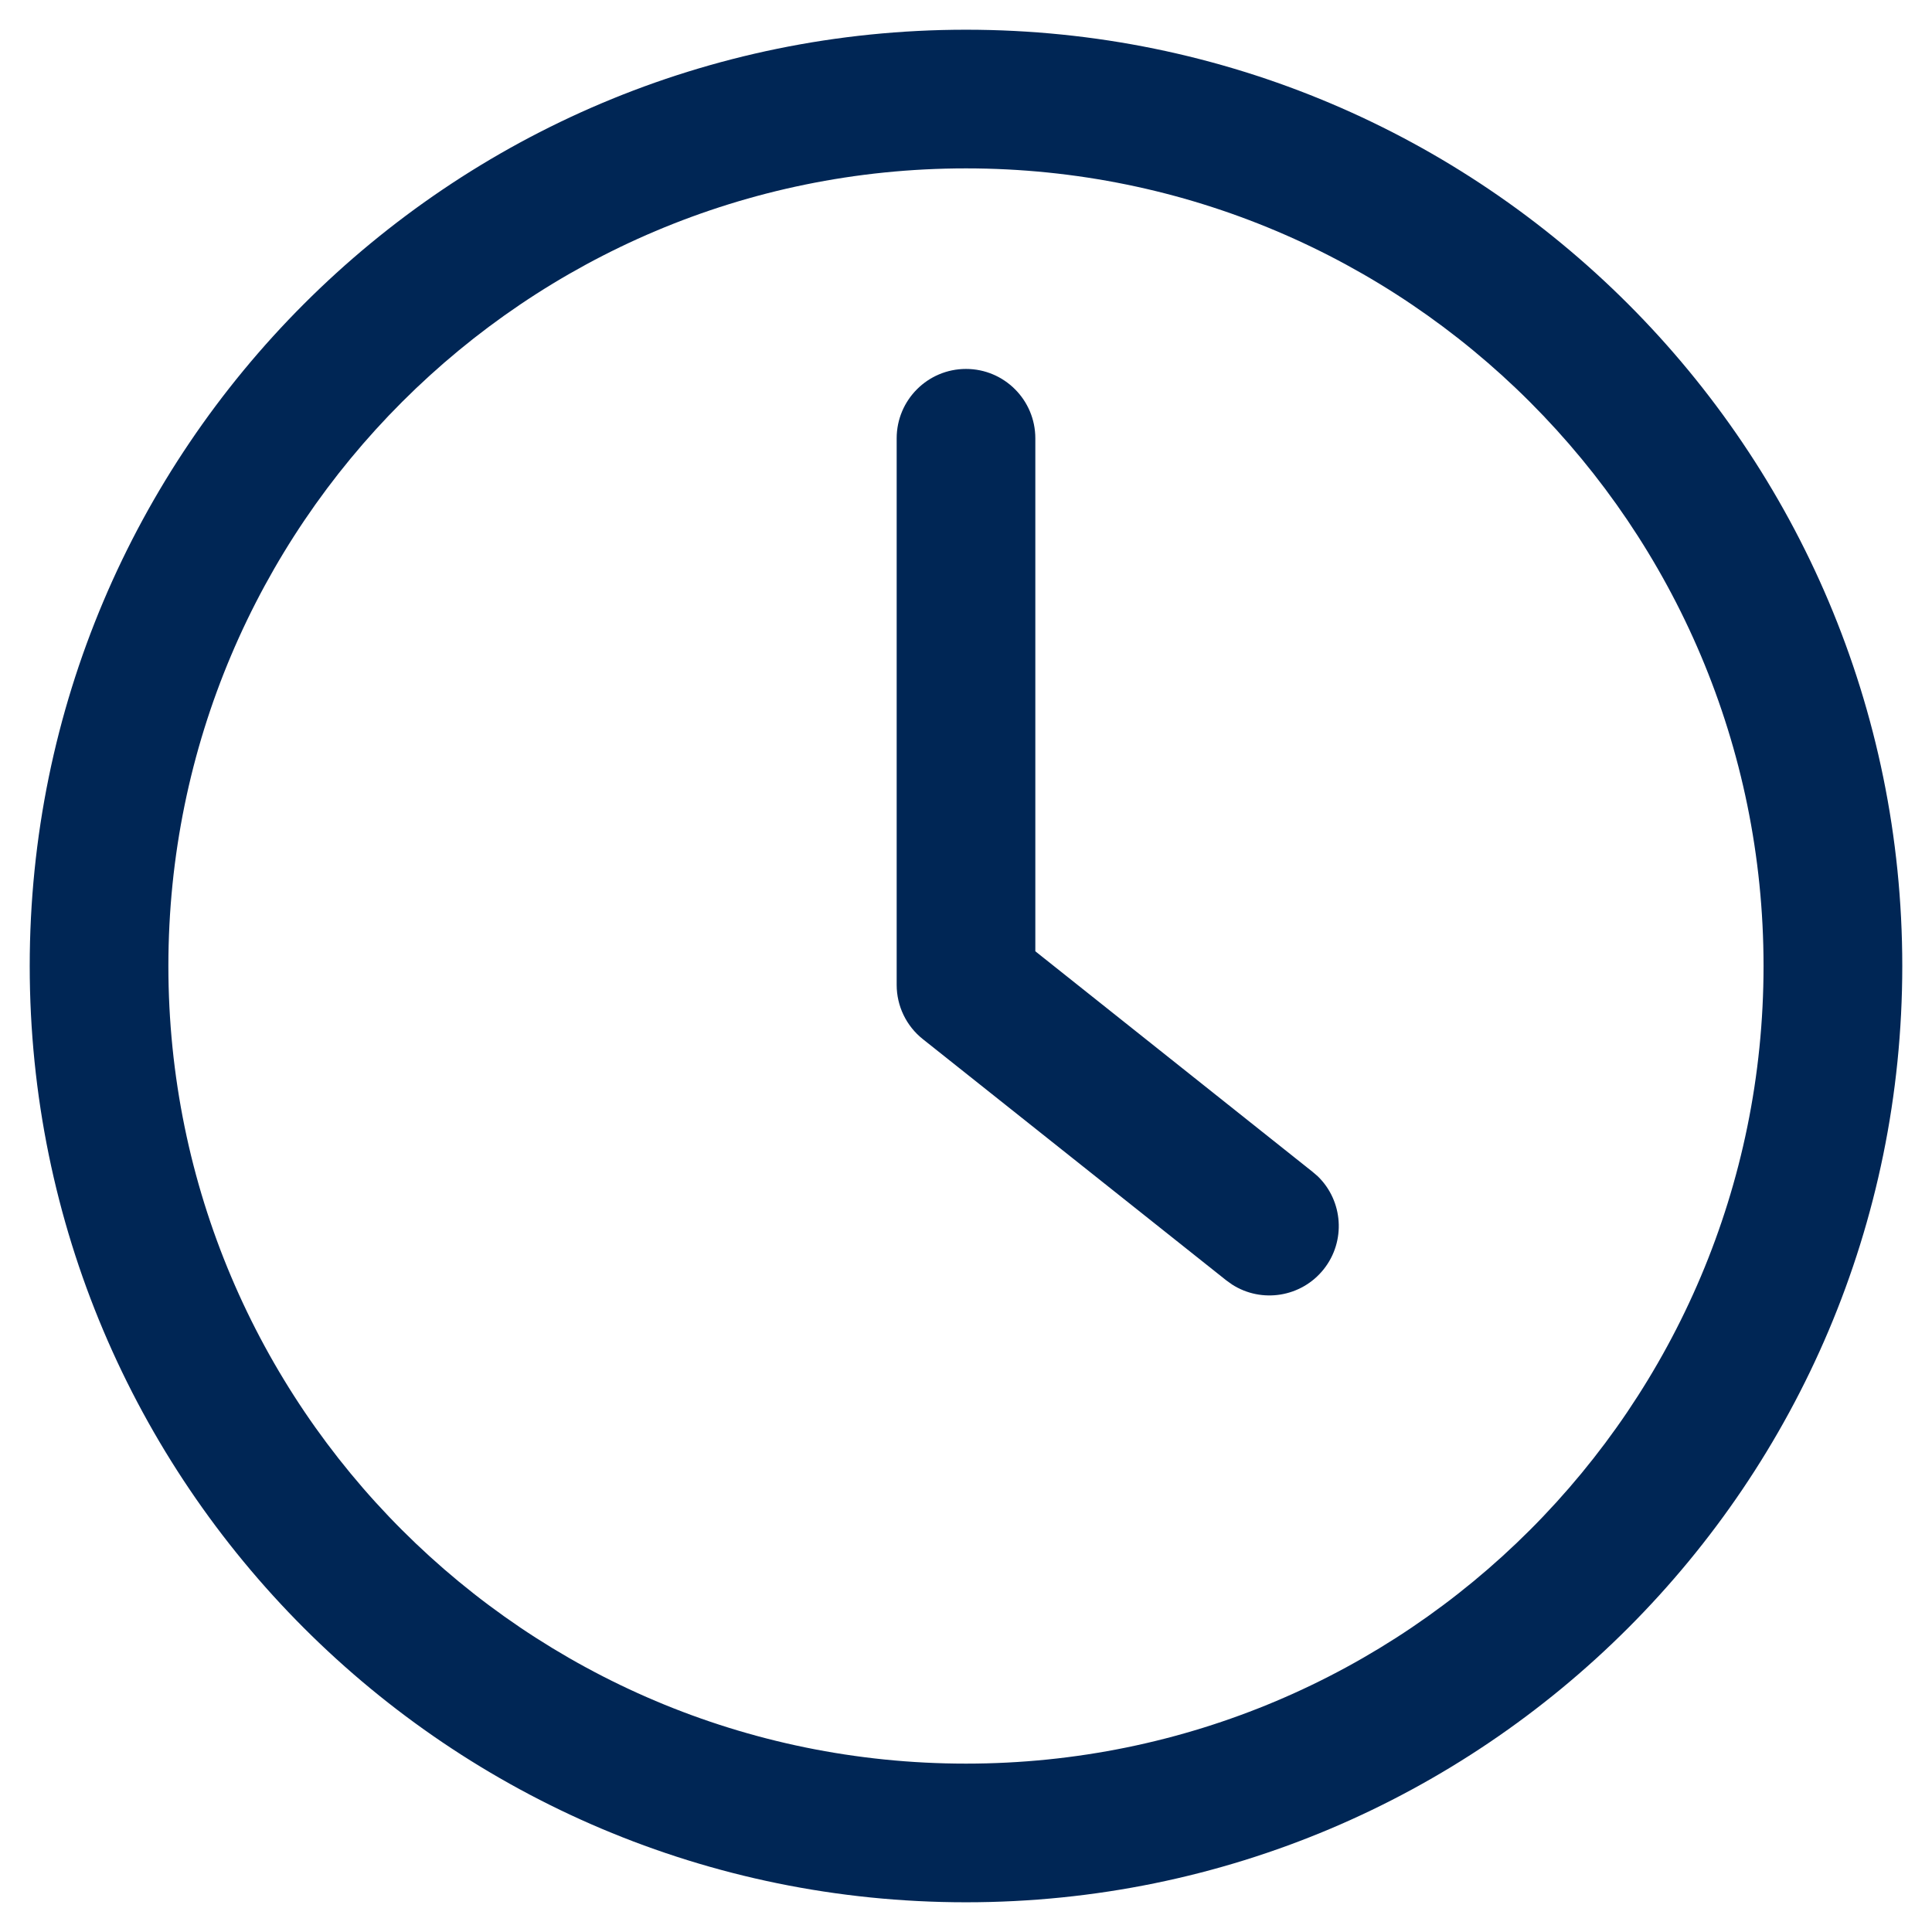<svg width="26" height="26" viewBox="0 0 26 26" fill="none" xmlns="http://www.w3.org/2000/svg">
<path d="M23.733 13C23.733 7.072 18.928 2.266 13 2.266C7.072 2.266 2.266 7.072 2.266 13C2.266 18.928 7.072 23.734 13 23.734C18.928 23.734 23.733 18.928 23.733 13ZM25.6 13C25.6 19.959 19.959 25.6 13 25.6C6.041 25.6 0.4 19.959 0.4 13C0.4 6.041 6.041 0.4 13 0.4C19.959 0.4 25.6 6.041 25.6 13Z" fill="#002655"/>
<path d="M12.067 5.899C12.067 5.383 12.485 4.965 13 4.965C13.515 4.965 13.933 5.383 13.933 5.899V12.802L17.664 15.77L17.736 15.832C18.075 16.163 18.114 16.703 17.814 17.081C17.513 17.459 16.978 17.542 16.58 17.286L16.502 17.23L12.419 13.984C12.196 13.807 12.067 13.538 12.067 13.254V5.899Z" fill="#002655"/>
</svg>
